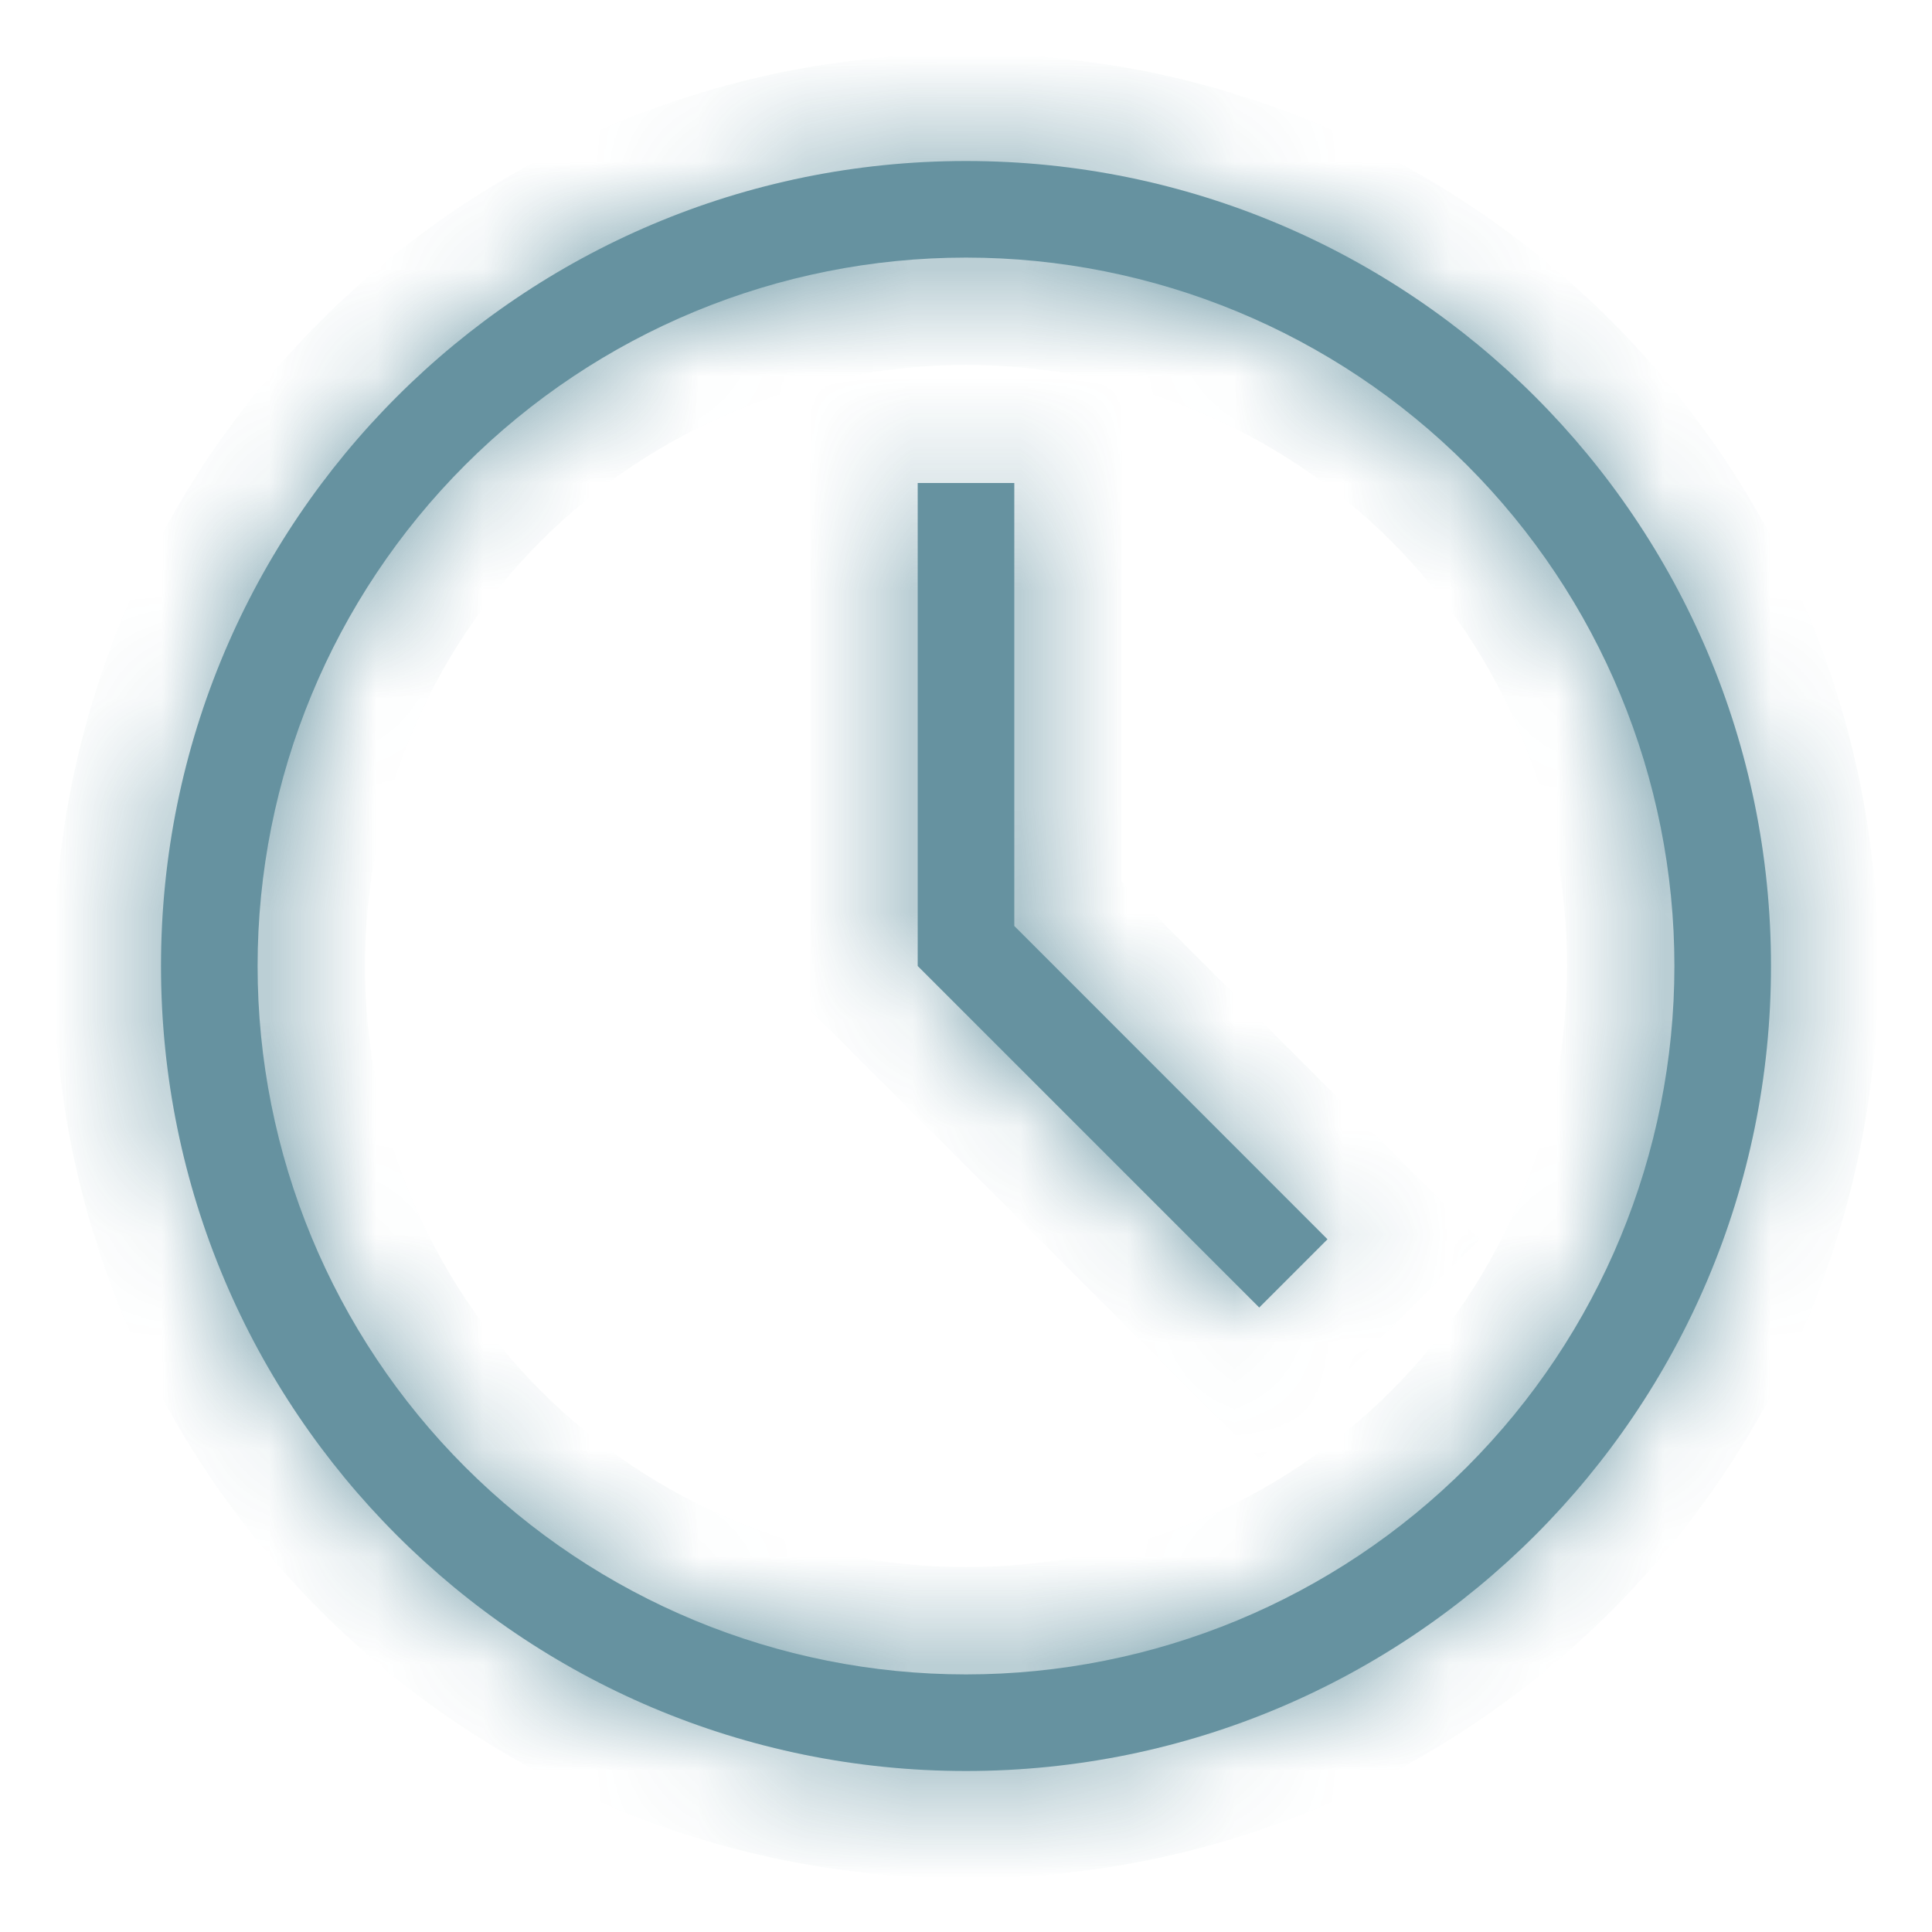 <svg width="18" height="18" viewBox="0 0 18 18" fill="none" xmlns="http://www.w3.org/2000/svg">
<g opacity="0.6">
<mask id="path-1-inside-1_385_19805" fill="white">
<path fill-rule="evenodd" clip-rule="evenodd" d="M9.45 8.627L12.368 11.546L11.732 12.182L8.55 9V4.5H9.45V8.627ZM9 16.5C4.858 16.5 1.5 13.142 1.5 9C1.5 4.858 4.858 1.5 9 1.5C13.142 1.5 16.5 4.858 16.5 9C16.5 13.142 13.142 16.5 9 16.5ZM9 15.6C10.75 15.6 12.429 14.905 13.667 13.667C14.905 12.429 15.6 10.75 15.6 9C15.6 7.25 14.905 5.571 13.667 4.333C12.429 3.095 10.75 2.4 9 2.4C7.25 2.4 5.571 3.095 4.333 4.333C3.095 5.571 2.4 7.25 2.4 9C2.4 10.75 3.095 12.429 4.333 13.667C5.571 14.905 7.25 15.6 9 15.6Z"/>
</mask>
<path fill-rule="evenodd" clip-rule="evenodd" d="M9.45 8.627L12.368 11.546L11.732 12.182L8.55 9V4.5H9.45V8.627ZM9 16.5C4.858 16.5 1.5 13.142 1.5 9C1.5 4.858 4.858 1.5 9 1.5C13.142 1.5 16.5 4.858 16.5 9C16.5 13.142 13.142 16.5 9 16.5ZM9 15.6C10.75 15.6 12.429 14.905 13.667 13.667C14.905 12.429 15.6 10.75 15.6 9C15.6 7.25 14.905 5.571 13.667 4.333C12.429 3.095 10.75 2.4 9 2.4C7.25 2.4 5.571 3.095 4.333 4.333C3.095 5.571 2.4 7.25 2.4 9C2.4 10.75 3.095 12.429 4.333 13.667C5.571 14.905 7.25 15.6 9 15.6Z" fill="#004A61"/>
<path d="M9.45 8.627H8.45V9.041L8.743 9.334L9.45 8.627ZM12.368 11.546L13.076 12.252L13.782 11.545L13.075 10.838L12.368 11.546ZM11.732 12.182L11.025 12.889L11.733 13.597L12.44 12.889L11.732 12.182ZM8.55 9H7.55V9.414L7.843 9.707L8.55 9ZM8.55 4.5V3.5H7.55V4.5H8.55ZM9.45 4.5H10.45V3.5H9.45V4.5ZM9 2.4V1.4V2.4ZM2.4 9H1.4H2.4ZM8.743 9.334L11.661 12.253L13.075 10.838L10.157 7.92L8.743 9.334ZM11.661 10.839L11.025 11.476L12.44 12.889L13.076 12.252L11.661 10.839ZM12.439 11.475L9.257 8.293L7.843 9.707L11.025 12.889L12.439 11.475ZM9.55 9V4.5H7.55V9H9.55ZM8.55 5.5H9.45V3.5H8.55V5.5ZM8.45 4.5V8.627H10.45V4.5H8.45ZM9 15.5C5.41 15.5 2.5 12.59 2.5 9H0.5C0.5 13.694 4.305 17.5 9 17.5V15.5ZM2.5 9C2.5 5.41 5.41 2.5 9 2.5V0.5C4.305 0.5 0.5 4.305 0.5 9H2.5ZM9 2.5C12.59 2.5 15.5 5.41 15.5 9H17.5C17.5 4.305 13.694 0.5 9 0.5V2.5ZM15.5 9C15.5 12.59 12.59 15.5 9 15.5V17.5C13.694 17.5 17.5 13.694 17.5 9H15.5ZM9 16.6C11.016 16.6 12.949 15.799 14.374 14.374L12.96 12.96C11.91 14.01 10.485 14.6 9 14.6V16.6ZM14.374 14.374C15.799 12.949 16.6 11.016 16.6 9H14.6C14.6 10.485 14.01 11.91 12.96 12.96L14.374 14.374ZM16.6 9C16.6 6.984 15.799 5.051 14.374 3.626L12.96 5.04C14.01 6.09 14.6 7.515 14.6 9H16.6ZM14.374 3.626C12.949 2.201 11.016 1.4 9 1.4V3.4C10.485 3.4 11.91 3.99 12.96 5.04L14.374 3.626ZM9 1.4C6.984 1.4 5.051 2.201 3.626 3.626L5.04 5.04C6.09 3.99 7.515 3.4 9 3.4V1.4ZM3.626 3.626C2.201 5.051 1.4 6.984 1.4 9H3.4C3.4 7.515 3.99 6.09 5.04 5.04L3.626 3.626ZM1.4 9C1.4 11.016 2.201 12.949 3.626 14.374L5.04 12.96C3.99 11.91 3.4 10.485 3.4 9H1.4ZM3.626 14.374C5.051 15.799 6.984 16.6 9 16.6V14.6C7.515 14.6 6.09 14.01 5.04 12.96L3.626 14.374Z" fill="#004A61" mask="url(#path-1-inside-1_385_19805)"/>
</g>
</svg>
